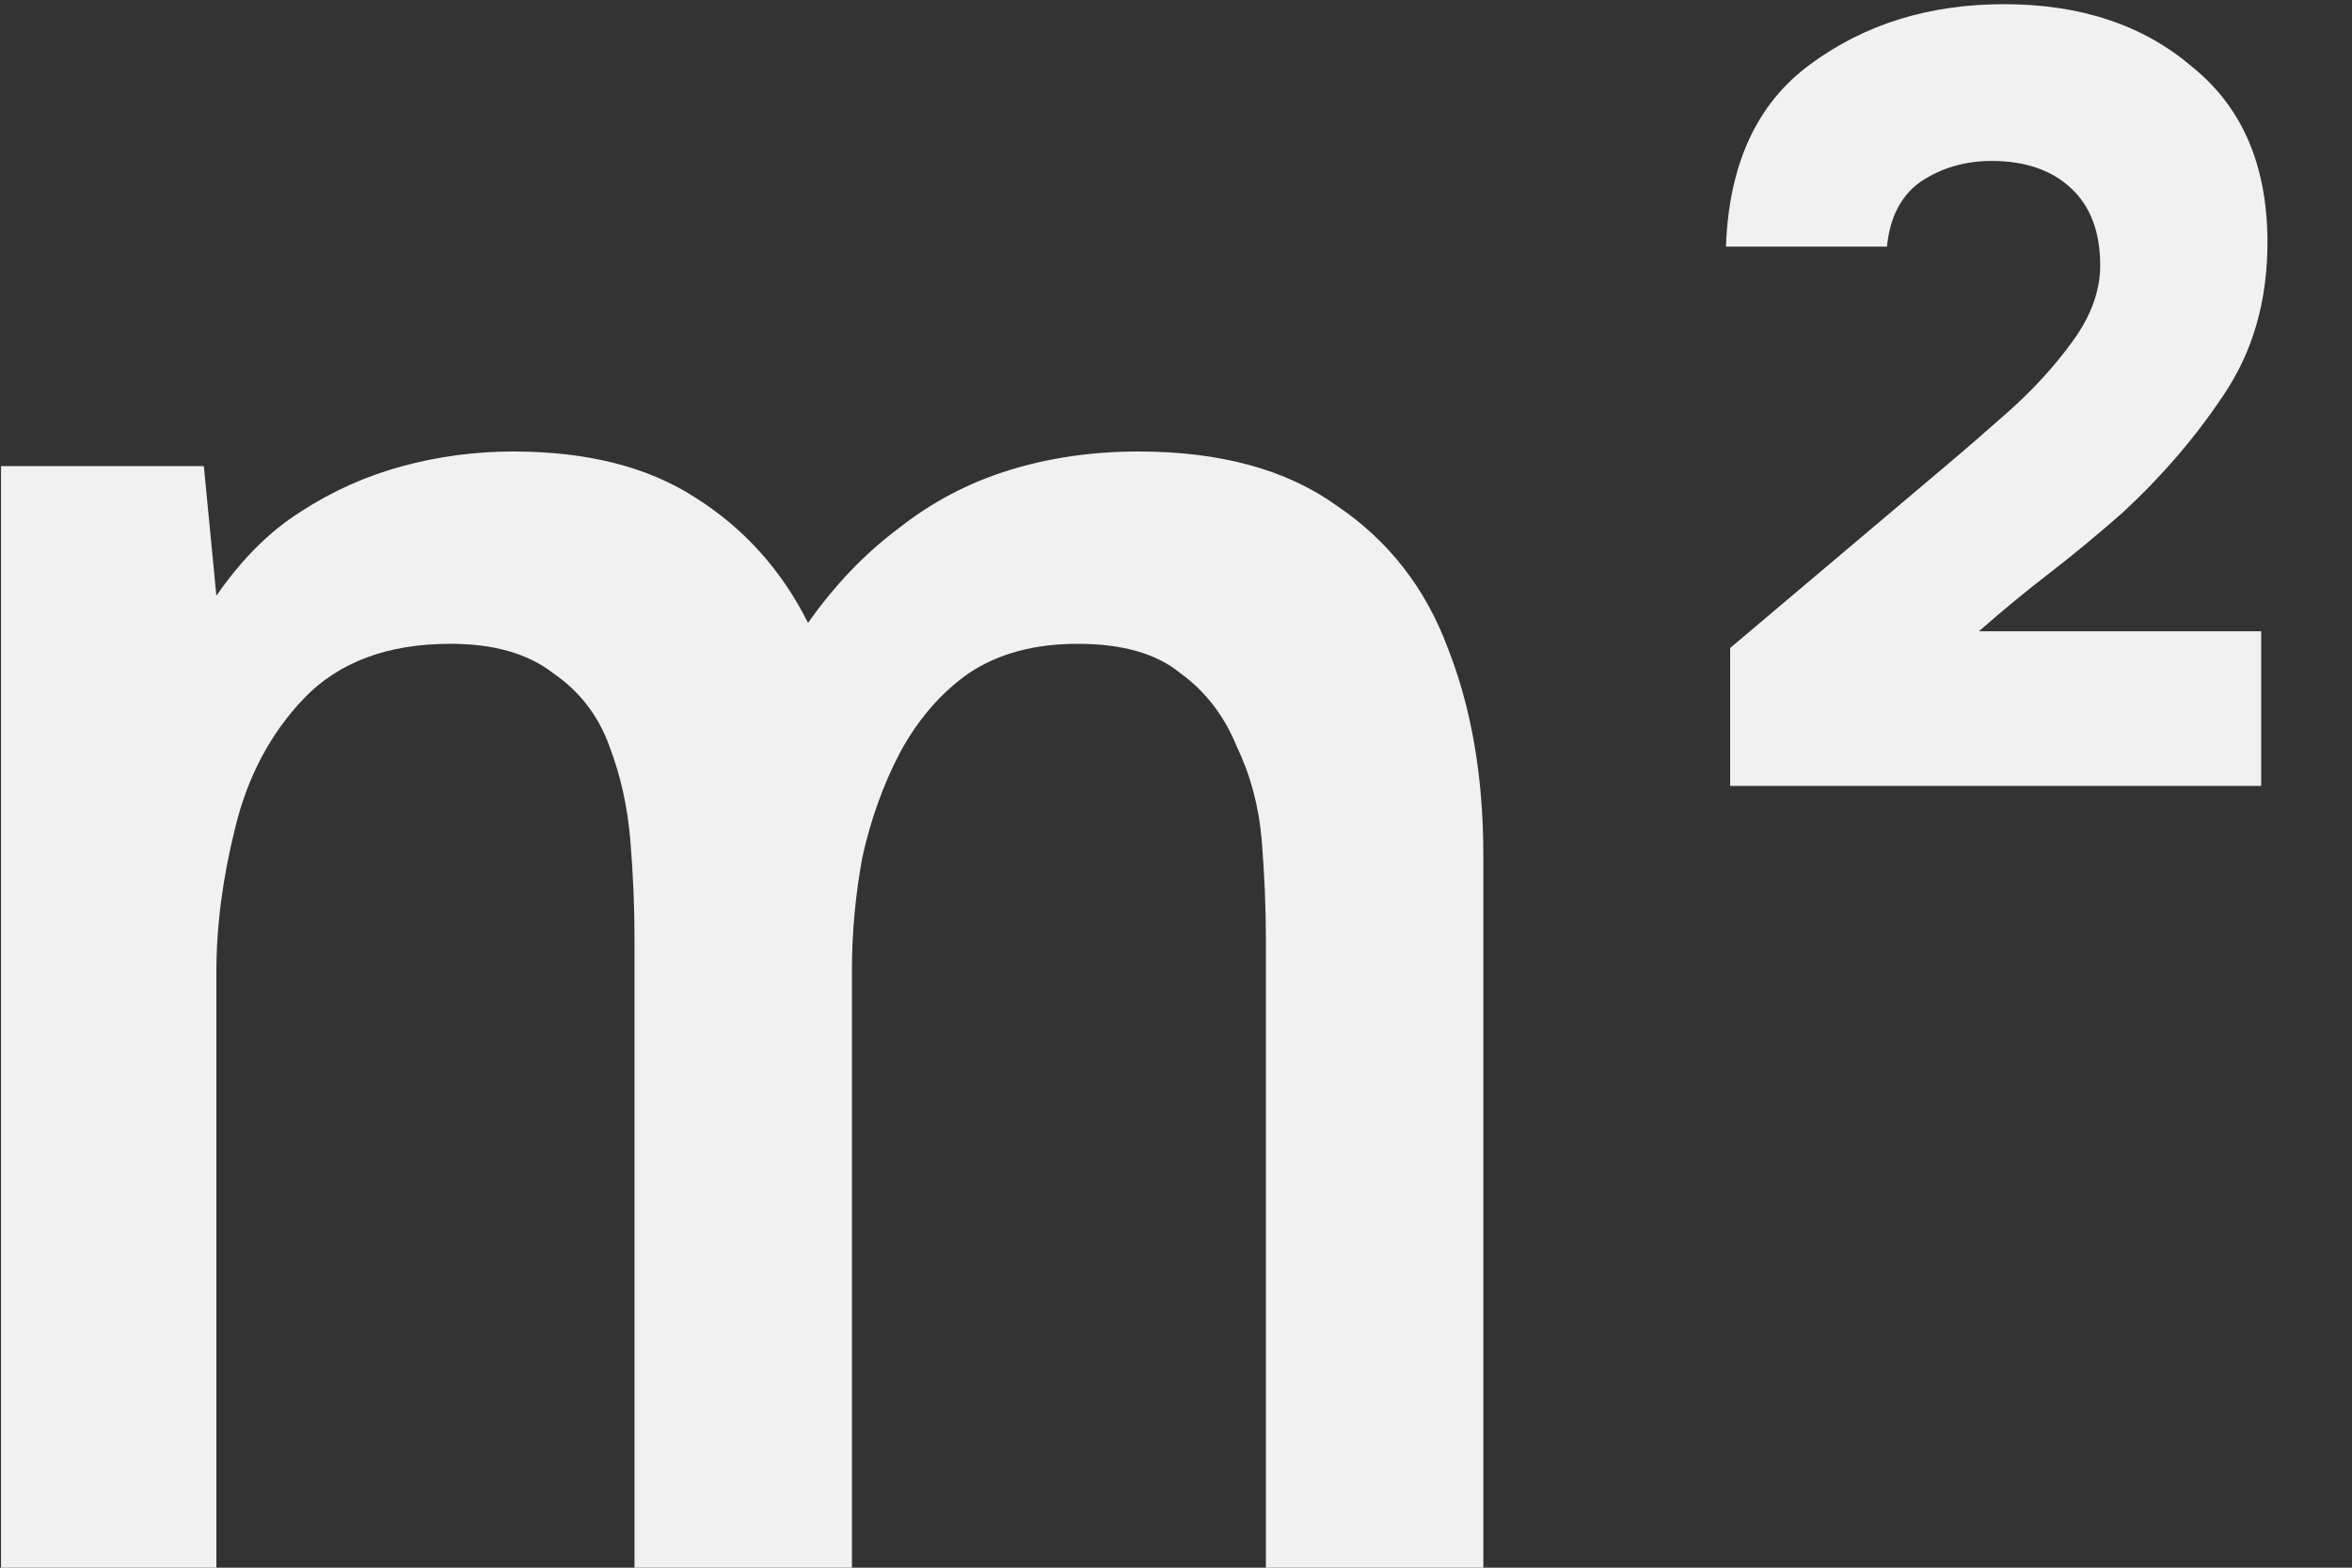 <?xml version="1.0" encoding="UTF-8"?> <svg xmlns="http://www.w3.org/2000/svg" width="18" height="12" viewBox="0 0 18 12" fill="none"><rect x="0" y="0" width="18" height="12" fill="#333333" stroke="none"/><path d="M0.008 12V3.568H1.56L1.656 4.56C1.848 4.283 2.061 4.069 2.296 3.92C2.541 3.76 2.803 3.643 3.08 3.568C3.357 3.493 3.64 3.456 3.928 3.456C4.493 3.456 4.957 3.573 5.32 3.808C5.693 4.043 5.981 4.363 6.184 4.768C6.387 4.48 6.616 4.24 6.872 4.048C7.128 3.845 7.411 3.696 7.72 3.6C8.029 3.504 8.36 3.456 8.712 3.456C9.341 3.456 9.848 3.595 10.232 3.872C10.627 4.139 10.909 4.501 11.08 4.96C11.261 5.419 11.352 5.947 11.352 6.544V12H9.688V7.2C9.688 6.944 9.677 6.688 9.656 6.432C9.635 6.176 9.571 5.936 9.464 5.712C9.368 5.477 9.224 5.291 9.032 5.152C8.851 5.003 8.589 4.928 8.248 4.928C7.917 4.928 7.64 5.003 7.416 5.152C7.203 5.301 7.027 5.504 6.888 5.76C6.76 6.005 6.664 6.272 6.6 6.56C6.547 6.848 6.52 7.136 6.52 7.424V12H4.856V7.184C4.856 6.939 4.845 6.688 4.824 6.432C4.803 6.176 4.749 5.936 4.664 5.712C4.579 5.477 4.435 5.291 4.232 5.152C4.04 5.003 3.779 4.928 3.448 4.928C2.968 4.928 2.595 5.067 2.328 5.344C2.072 5.611 1.896 5.941 1.8 6.336C1.704 6.72 1.656 7.088 1.656 7.44V12H0.008ZM13.241 6.016V4.96L14.889 3.568C15.028 3.451 15.188 3.312 15.369 3.152C15.561 2.981 15.727 2.8 15.865 2.608C16.004 2.416 16.073 2.224 16.073 2.032C16.073 1.776 15.999 1.579 15.849 1.44C15.7 1.301 15.497 1.232 15.241 1.232C15.039 1.232 14.857 1.285 14.697 1.392C14.548 1.499 14.463 1.664 14.441 1.888H13.209C13.231 1.259 13.444 0.795 13.849 0.496C14.265 0.187 14.761 0.032 15.337 0.032C15.924 0.032 16.404 0.192 16.777 0.512C17.161 0.821 17.353 1.269 17.353 1.856C17.353 2.304 17.241 2.693 17.017 3.024C16.804 3.344 16.548 3.643 16.249 3.92C16.068 4.08 15.881 4.235 15.689 4.384C15.508 4.523 15.327 4.672 15.145 4.832H17.305V6.016H13.241Z" fill="#F1F1F1"></path></svg> 